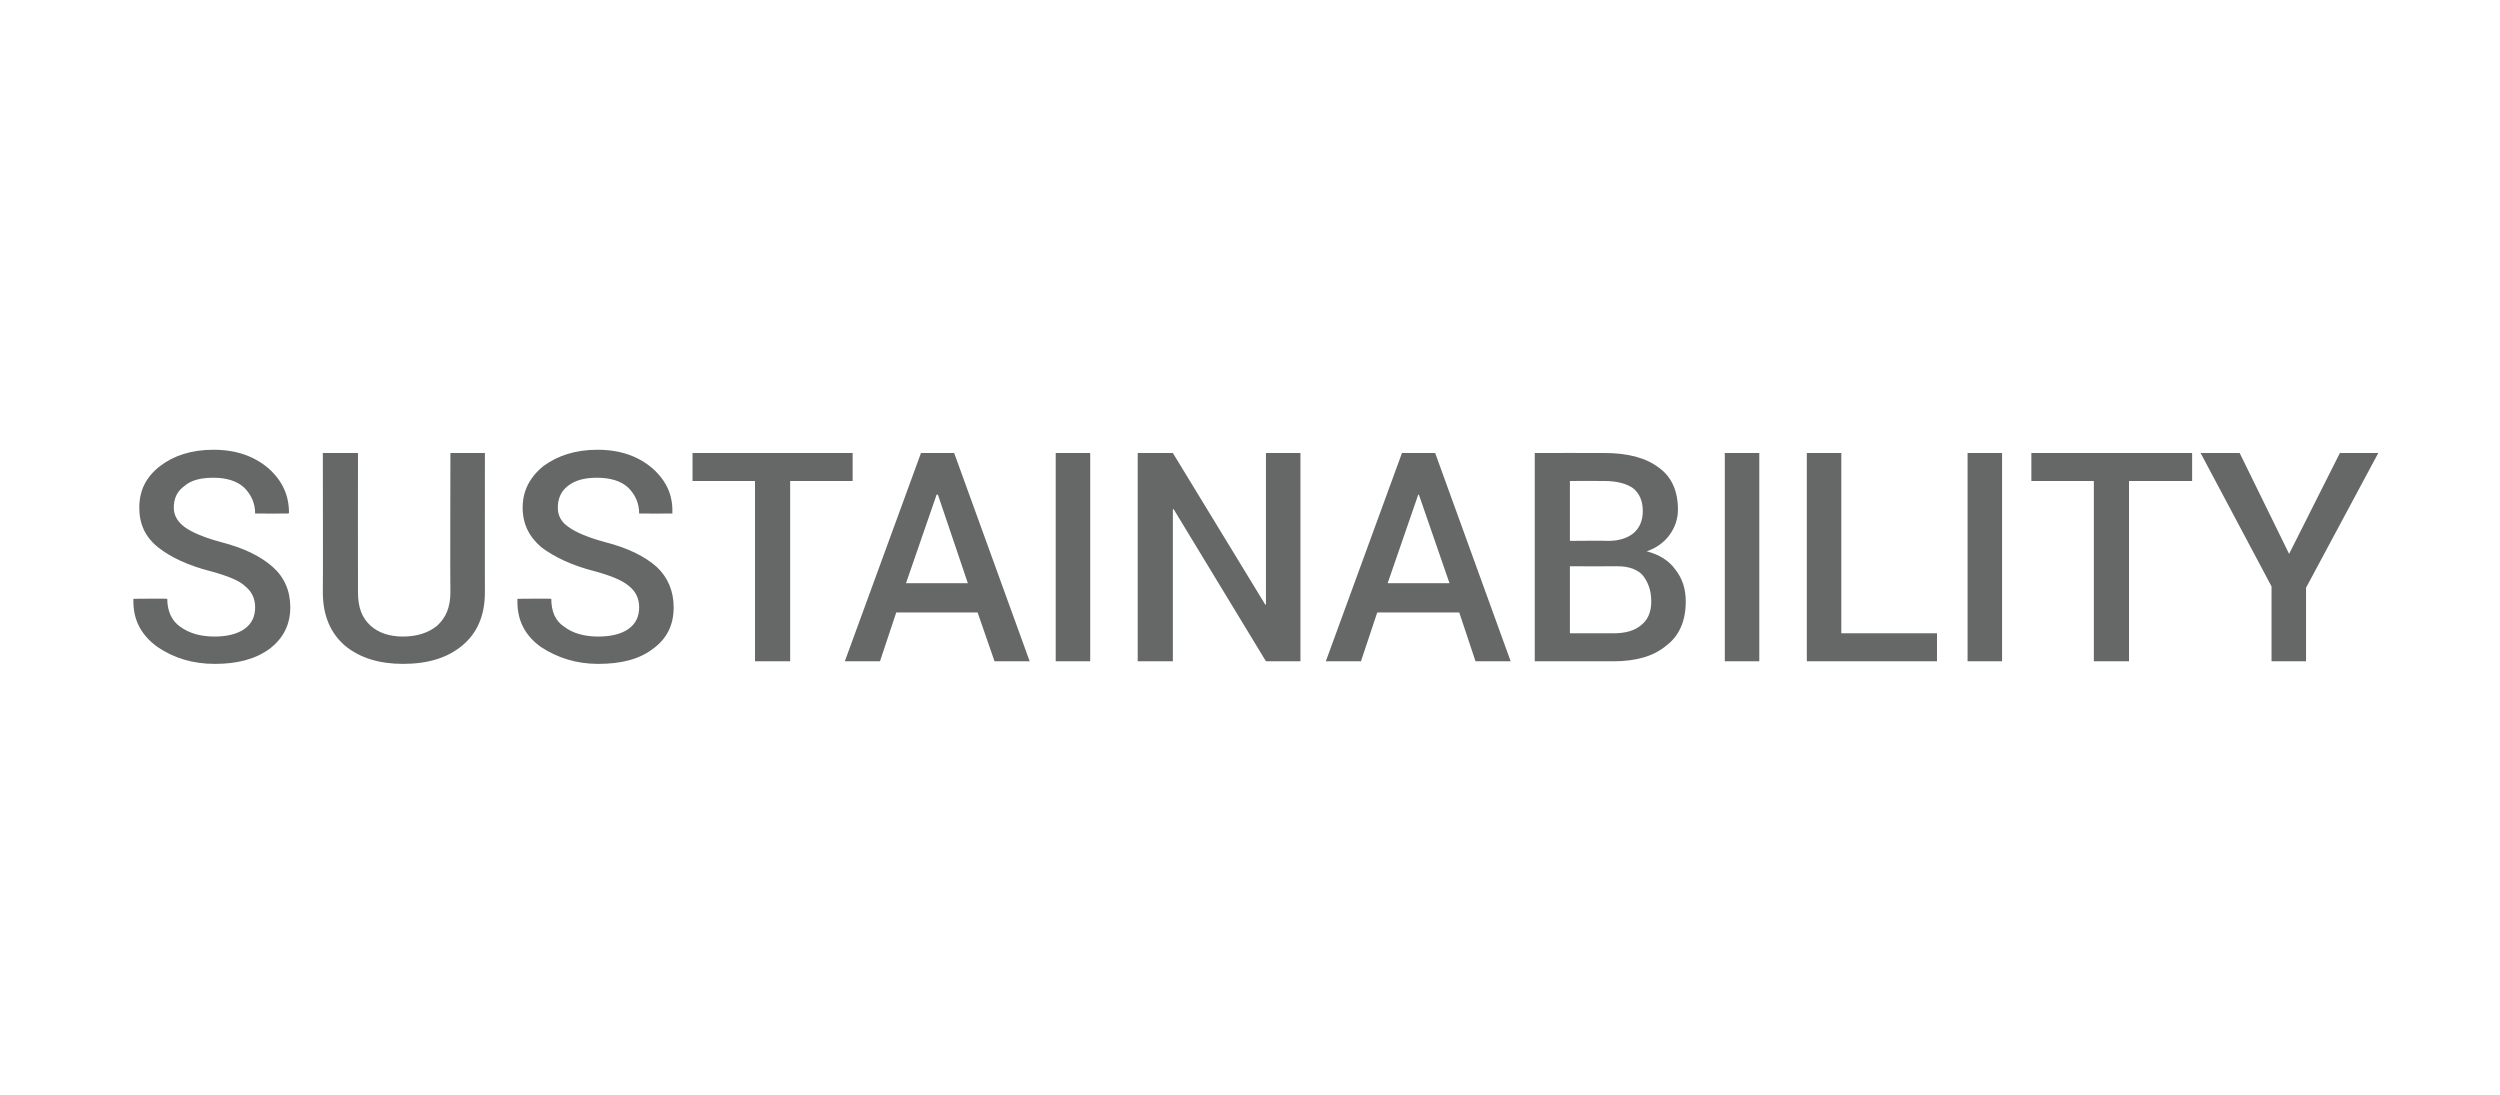 <?xml version="1.0" standalone="no"?><!DOCTYPE svg PUBLIC "-//W3C//DTD SVG 1.1//EN" "http://www.w3.org/Graphics/SVG/1.1/DTD/svg11.dtd"><svg xmlns="http://www.w3.org/2000/svg" version="1.1" width="384.1px" height="168.2px" viewBox="0 -1 384.1 168.2" style="top:-1px"><desc>About write-up</desc><defs/><g id="Polygon37658"><path d="m39.2 92.3c0-1.3-.5-2.4-1.5-3.2c-.9-.9-2.7-1.6-5.2-2.3c-3.6-.9-6.3-2.2-8.2-3.7c-2-1.6-2.9-3.6-2.9-6.1c0-2.6 1-4.7 3.2-6.4c2.1-1.6 4.8-2.5 8.2-2.5c3.5 0 6.3 1 8.5 2.9c2.1 1.9 3.1 4.1 3.1 6.8c-.03-.01-.1.1-.1.1c0 0-5.1.02-5.1 0c0-1.6-.6-2.9-1.7-4c-1.1-1-2.7-1.5-4.7-1.5c-2 0-3.5.4-4.5 1.3c-1.1.8-1.6 1.9-1.6 3.3c0 1.2.6 2.2 1.7 3c1.1.8 3 1.6 5.6 2.3c3.5.9 6.1 2.2 7.9 3.8c1.8 1.6 2.7 3.7 2.7 6.2c0 2.7-1.1 4.8-3.2 6.4c-2.2 1.6-5 2.3-8.4 2.3c-3.4 0-6.3-.9-8.8-2.6c-2.5-1.8-3.8-4.2-3.7-7.3c0-.02 0-.1 0-.1c0 0 5.19-.05 5.2 0c0 1.9.7 3.4 2 4.3c1.4 1 3.1 1.5 5.3 1.5c1.9 0 3.5-.4 4.6-1.2c1.1-.8 1.6-1.9 1.6-3.3zm35.3-23.7c0 0-.01 21.43 0 21.4c0 3.6-1.2 6.3-3.5 8.2c-2.3 1.9-5.3 2.8-9.1 2.8c-3.6 0-6.6-.9-8.9-2.8c-2.2-1.9-3.4-4.6-3.4-8.2c.04.03 0-21.4 0-21.4l5.4 0c0 0-.02 21.41 0 21.4c0 2.3.6 3.9 1.9 5.1c1.2 1.1 2.9 1.7 5 1.7c2.2 0 4-.6 5.3-1.7c1.3-1.2 2-2.8 2-5.1c-.05.01 0-21.4 0-21.4l5.3 0zm23.7 23.7c0-1.3-.5-2.4-1.5-3.2c-1-.9-2.7-1.6-5.2-2.3c-3.6-.9-6.3-2.2-8.3-3.7c-1.9-1.6-2.9-3.6-2.9-6.1c0-2.6 1.1-4.7 3.2-6.4c2.2-1.6 4.9-2.5 8.3-2.5c3.5 0 6.3 1 8.5 2.9c2.1 1.9 3.1 4.1 3 6.8c.04-.01 0 .1 0 .1c0 0-5.12.02-5.1 0c0-1.6-.6-2.9-1.7-4c-1.1-1-2.7-1.5-4.8-1.5c-1.9 0-3.4.4-4.5 1.3c-1 .8-1.5 1.9-1.5 3.3c0 1.2.5 2.2 1.7 3c1.1.8 3 1.6 5.6 2.3c3.5.9 6.1 2.2 7.9 3.8c1.7 1.6 2.6 3.7 2.6 6.2c0 2.7-1 4.8-3.2 6.4c-2.1 1.6-4.9 2.3-8.4 2.3c-3.3 0-6.2-.9-8.8-2.6c-2.5-1.8-3.7-4.2-3.6-7.3c-.02-.02 0-.1 0-.1c0 0 5.16-.05 5.2 0c0 1.9.6 3.4 2 4.3c1.3 1 3.1 1.5 5.2 1.5c2 0 3.6-.4 4.7-1.2c1.1-.8 1.6-1.9 1.6-3.3zm32.8-19.4l-9.6 0l0 27.7l-5.4 0l0-27.7l-9.6 0l0-4.3l24.6 0l0 4.3zm19.2 20.2l-12.5 0l-2.5 7.5l-5.4 0l11.7-32l5.1 0l11.6 32l-5.4 0l-2.6-7.5zm-11-4.5l9.5 0l-4.6-13.6l-.2 0l-4.7 13.6zm28.3 12l-5.3 0l0-32l5.3 0l0 32zm32.3 0l-5.3 0l-14.2-23.4l-.1.1l0 23.3l-5.4 0l0-32l5.4 0l14.2 23.3l.1 0l0-23.3l5.3 0l0 32zm24.4-7.5l-12.6 0l-2.5 7.5l-5.4 0l11.7-32l5.1 0l11.6 32l-5.4 0l-2.5-7.5zm-11-4.5l9.5 0l-4.7-13.6l-.1 0l-4.7 13.6zm22.6 12l0-32c0 0 10.67-.02 10.7 0c3.5 0 6.3.7 8.3 2.2c2 1.4 3 3.6 3 6.5c0 1.5-.5 2.8-1.3 3.9c-.8 1.1-2 2-3.5 2.5c1.9.5 3.4 1.4 4.4 2.8c1.1 1.4 1.6 3 1.6 4.9c0 3-1 5.3-3 6.8c-1.9 1.6-4.6 2.4-8.1 2.4c0-.02-12.1 0-12.1 0zm5.4-14.6l0 10.3c0 0 6.7-.01 6.7 0c1.8 0 3.3-.4 4.3-1.3c1-.8 1.5-2 1.5-3.6c0-1.7-.5-3-1.3-4c-.8-.9-2.1-1.4-3.9-1.4c-.01.03-7.3 0-7.3 0zm0-3.9c0 0 5.86-.05 5.9 0c1.6 0 2.9-.4 3.9-1.2c.9-.8 1.4-1.9 1.4-3.4c0-1.5-.5-2.7-1.5-3.5c-1-.7-2.5-1.1-4.4-1.1c-.03-.03-5.3 0-5.3 0l0 9.2zm29.1 18.5l-5.3 0l0-32l5.3 0l0 32zm12.6-4.3l14.7 0l0 4.3l-20 0l0-32l5.3 0l0 27.7zm24.7 4.3l-5.3 0l0-32l5.3 0l0 32zm29.2-27.7l-9.7 0l0 27.7l-5.4 0l0-27.7l-9.6 0l0-4.3l24.7 0l0 4.3zm14.9 11.2l7.8-15.5l5.9 0l-11.1 20.7l0 11.3l-5.3 0l0-11.5l-10.9-20.5l6 0l7.6 15.5z" stroke="none" fill="#666767"/></g></svg>